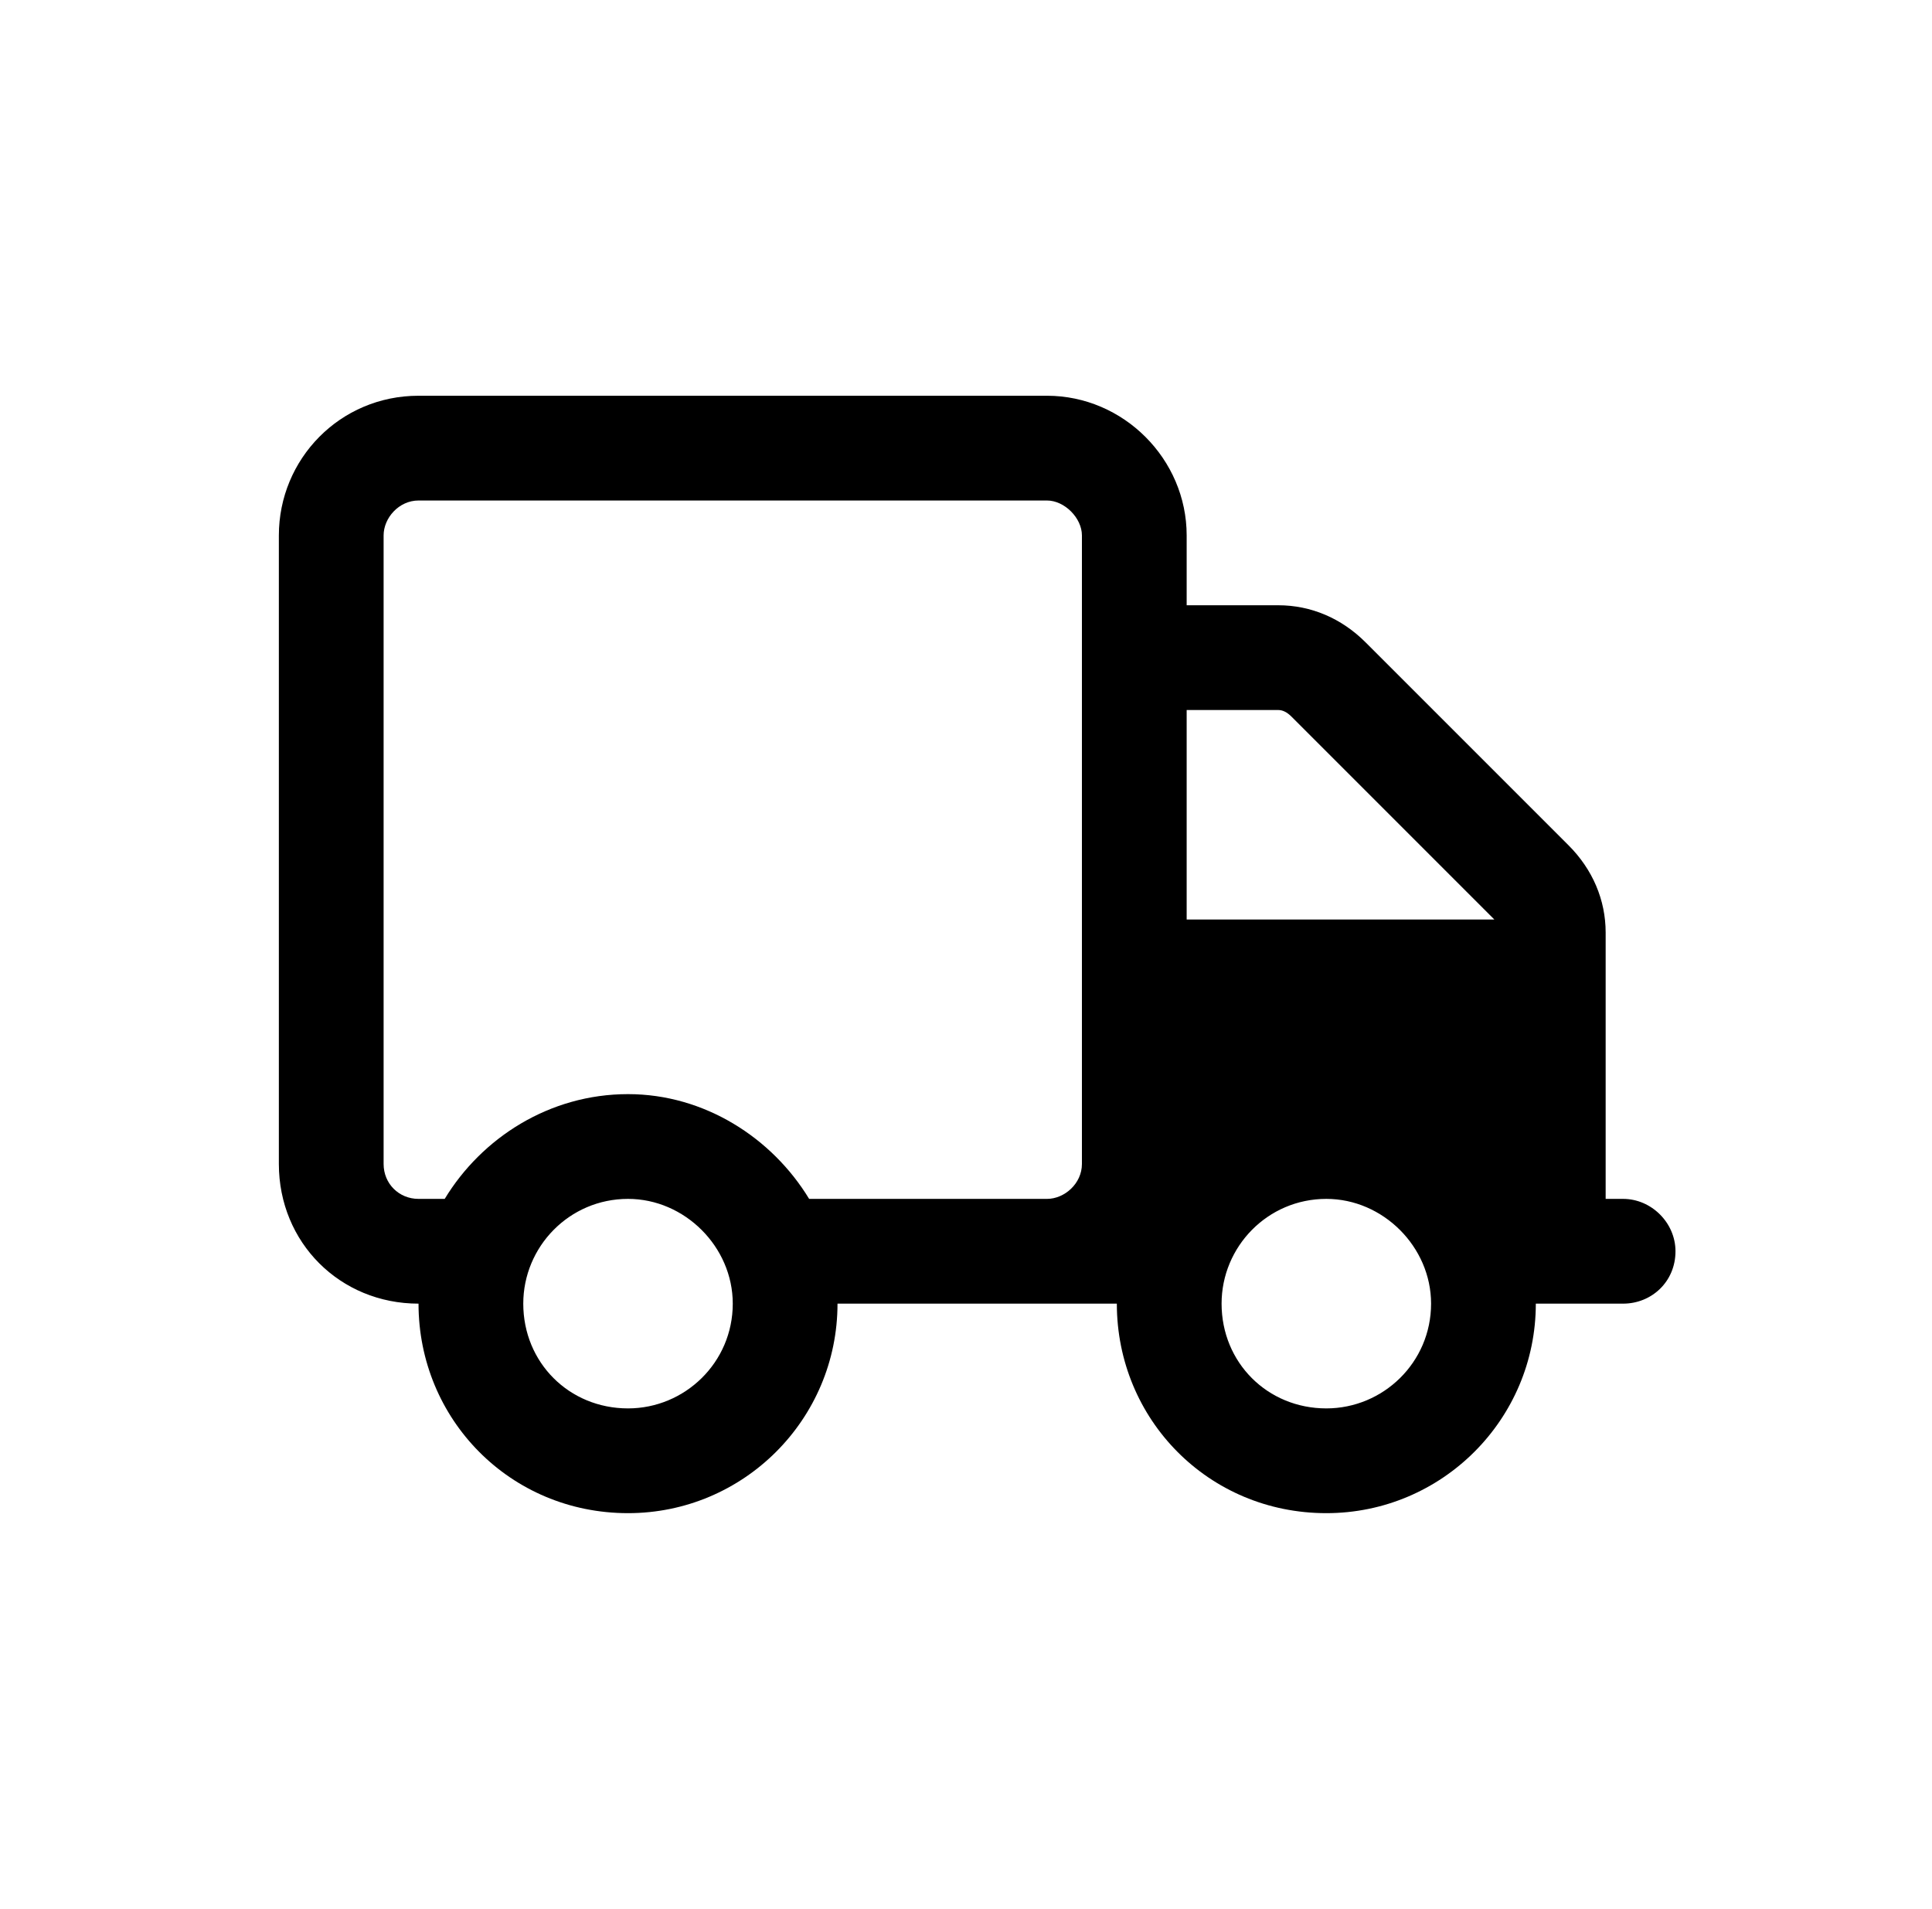 <svg xmlns="http://www.w3.org/2000/svg" width="83" height="82" viewBox="0 0 83 82" fill="none"><path d="M35.98 56C35.98 60.969 31.949 65 26.98 65C21.918 65 17.98 60.969 17.98 56C14.605 56 11.98 53.375 11.98 50V23C11.98 19.719 14.605 17 17.98 17H44.98C48.261 17 50.98 19.719 50.98 23V26H54.917C56.324 26 57.636 26.562 58.667 27.594L67.386 36.312C68.418 37.344 68.98 38.656 68.98 40.062V51.5H69.73C70.949 51.5 71.98 52.531 71.98 53.75C71.98 55.062 70.949 56 69.73 56H65.98C65.98 60.969 61.949 65 56.98 65C51.917 65 47.98 60.969 47.98 56H35.98ZM44.98 21.5H17.98C17.136 21.5 16.48 22.25 16.48 23V50C16.48 50.844 17.136 51.5 17.98 51.5H19.105C20.699 48.875 23.605 47 26.98 47C30.261 47 33.167 48.875 34.761 51.5H44.98C45.73 51.5 46.48 50.844 46.48 50V23C46.48 22.25 45.73 21.5 44.98 21.5ZM55.48 30.781C55.292 30.594 55.105 30.5 54.917 30.5H50.98V39.5H64.293C64.199 39.5 64.199 39.5 64.199 39.5L55.48 30.781ZM26.98 51.5C24.449 51.5 22.48 53.562 22.48 56C22.48 58.531 24.449 60.5 26.98 60.5C29.418 60.5 31.48 58.531 31.48 56C31.48 53.562 29.418 51.5 26.98 51.5ZM56.98 60.5C59.417 60.5 61.48 58.531 61.48 56C61.48 53.562 59.417 51.5 56.98 51.5C54.449 51.5 52.48 53.562 52.48 56C52.48 58.531 54.449 60.5 56.98 60.5Z" fill="black"></path></svg>